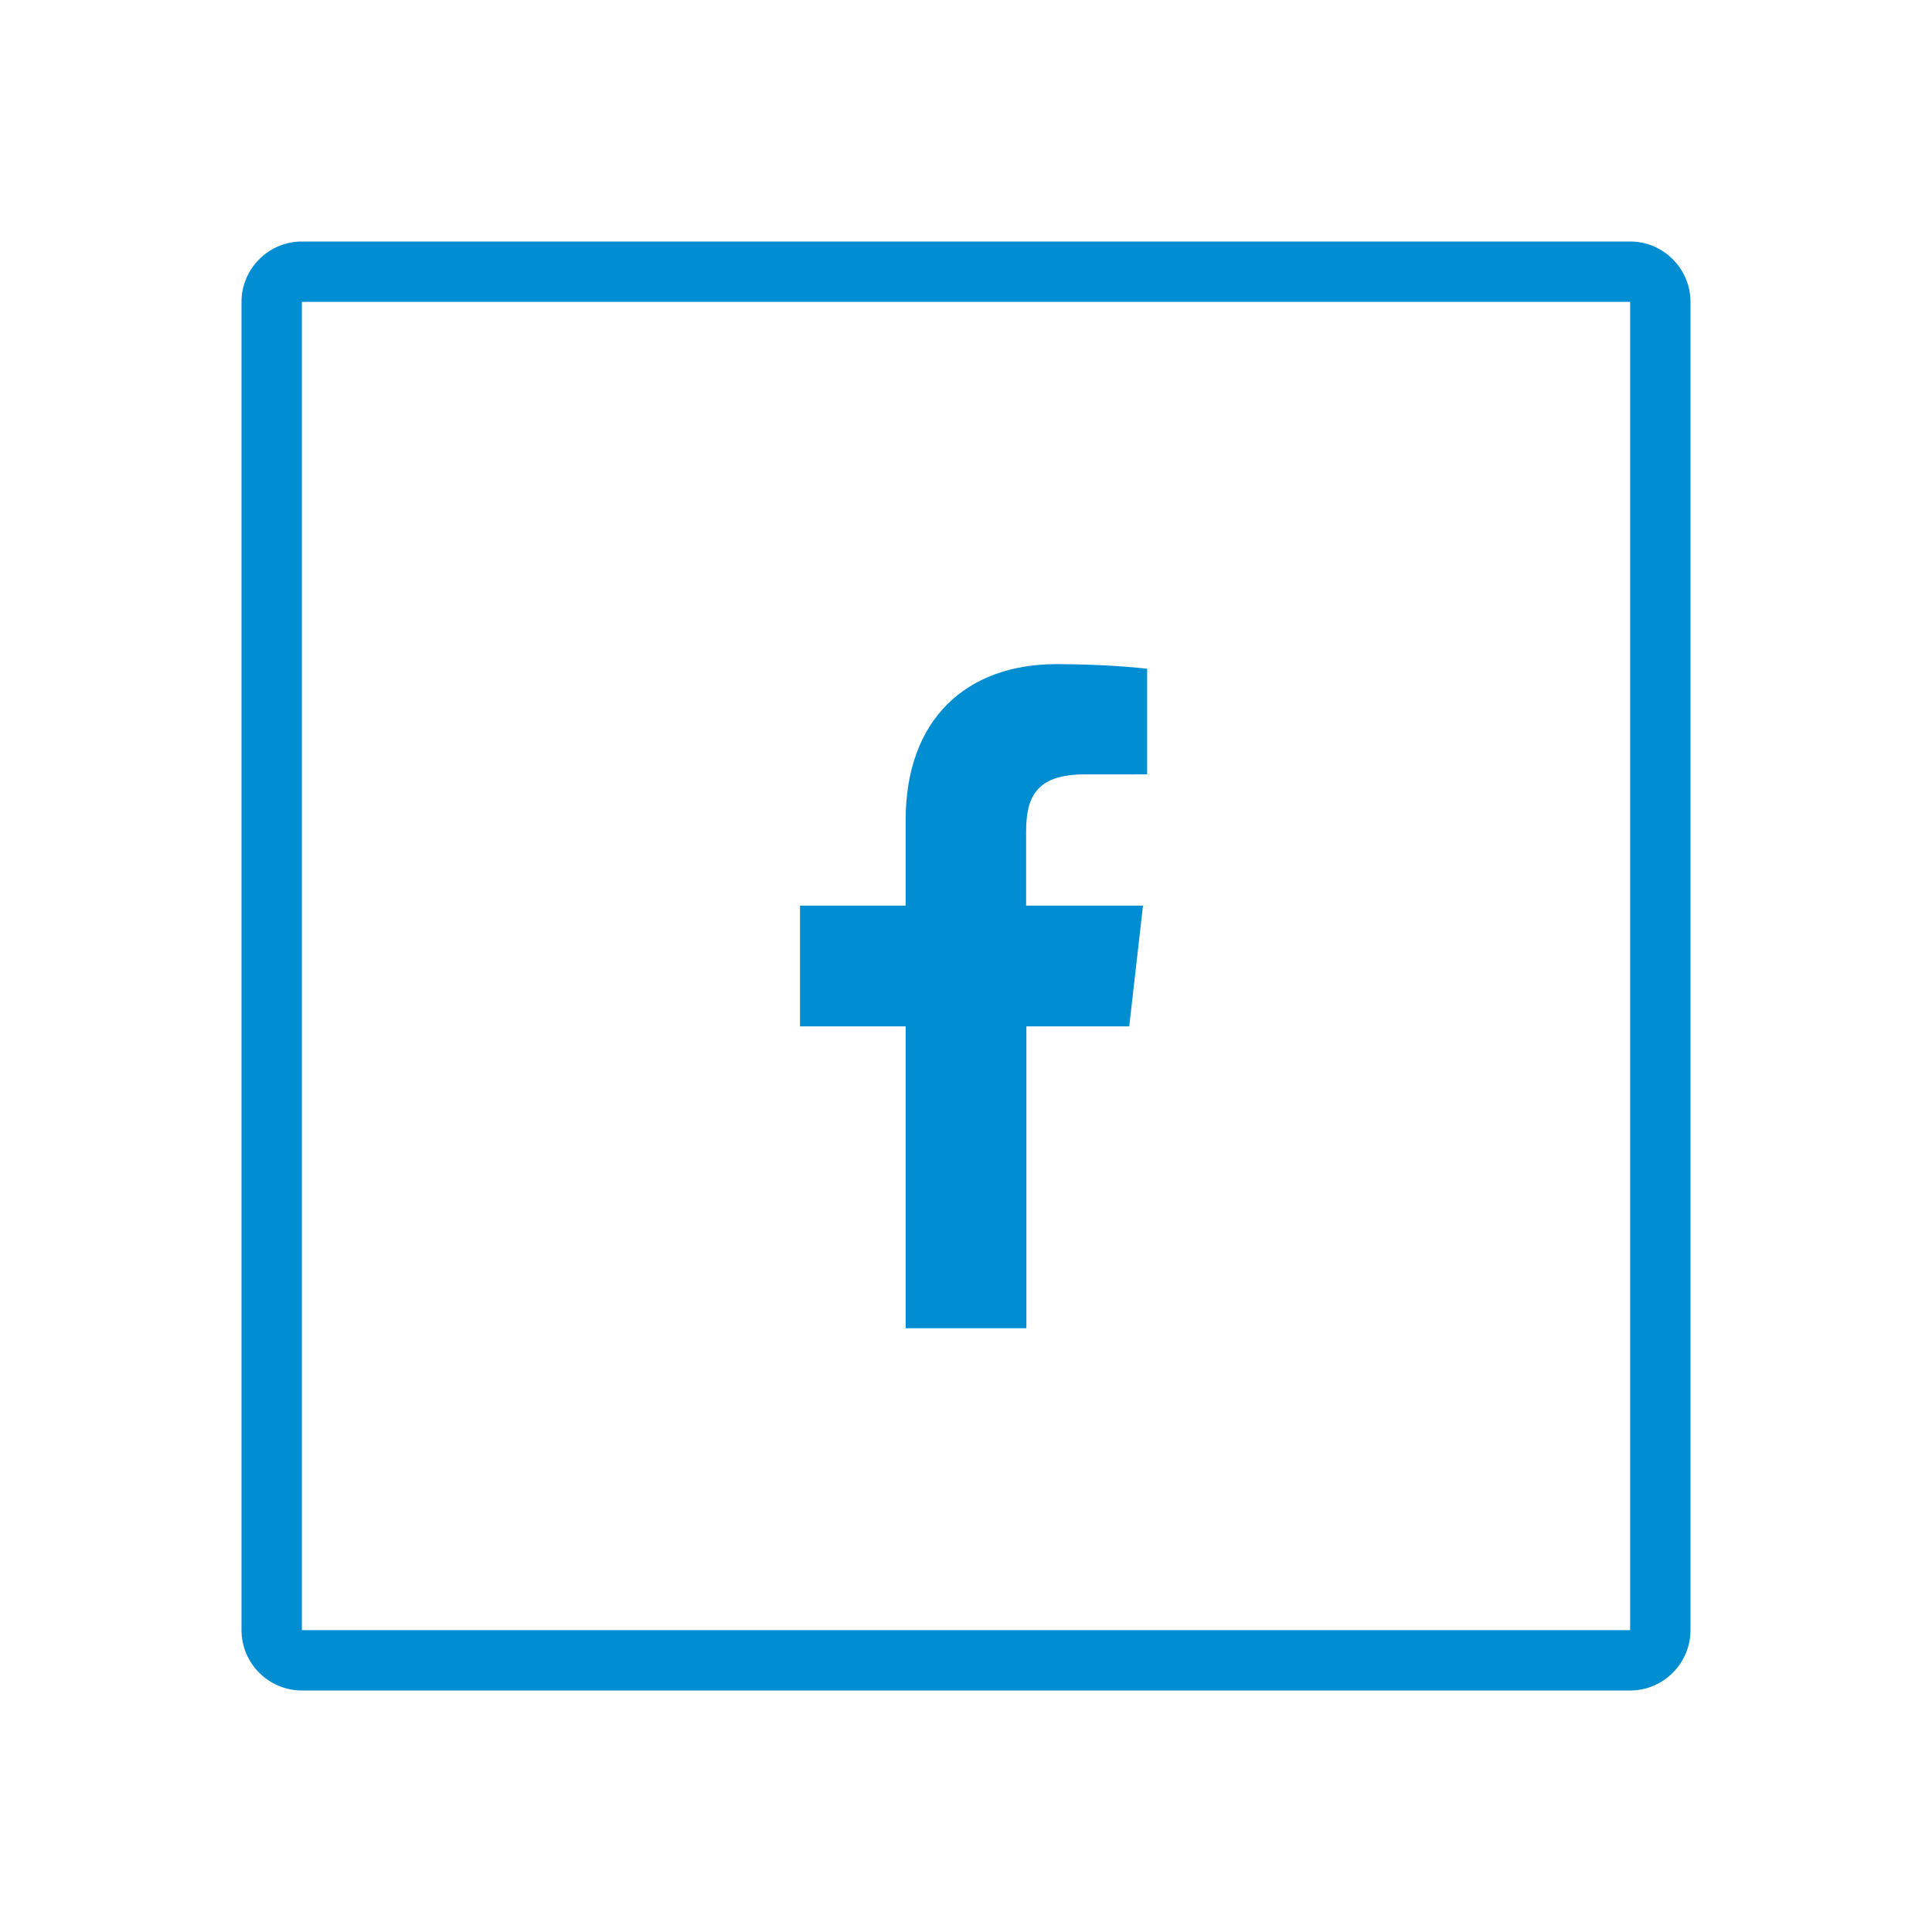 <?xml version="1.0" ?><!DOCTYPE svg  PUBLIC '-//W3C//DTD SVG 1.1//EN'  'http://www.w3.org/Graphics/SVG/1.1/DTD/svg11.dtd'><svg height="100mm" style="shape-rendering:geometricPrecision; text-rendering:geometricPrecision; image-rendering:optimizeQuality; fill-rule:evenodd; clip-rule:evenodd" viewBox="0 0 100 100" width="100mm" xml:space="preserve" xmlns="http://www.w3.org/2000/svg" xmlns:xlink="http://www.w3.org/1999/xlink"><defs><style type="text/css">
   <![CDATA[
    .fil0 {fill:#008DD2}
   ]]>
  </style></defs><g id="Ebene_x0020_1"><path class="fil0" d="M53.125 68.75l-0 -15.625 5.324 0 0.713 -6.25 -6.051 0 0 -3.817c0,-1.769 0.491,-2.975 3.029,-2.975l3.236 -0.002 0 -5.465c-0.56,-0.074 -2.453,-0.241 -4.687,-0.241 -4.665,0 -7.813,2.848 -7.813,8.078l0 4.422 -5.469 0 0 6.25 5.469 0 -0 15.625 6.25 0zm-37.5 -56.25l68.75 0c1.719,0 3.125,1.406 3.125,3.125l0 68.75c0,1.719 -1.406,3.125 -3.125,3.125l-68.75 0c-1.719,0 -3.125,-1.406 -3.125,-3.125l0 -68.75c0,-1.719 1.406,-3.125 3.125,-3.125zm0.006 3.125c-0.002,0.002 -0.004,0.004 -0.006,0.006l0 68.739c0.002,0.002 0.004,0.004 0.006,0.005l68.739 0c0.002,-0.002 0.004,-0.004 0.005,-0.006l0 -68.739c-0.002,-0.002 -0.004,-0.004 -0.006,-0.005l-68.739 0z"/></g></svg>